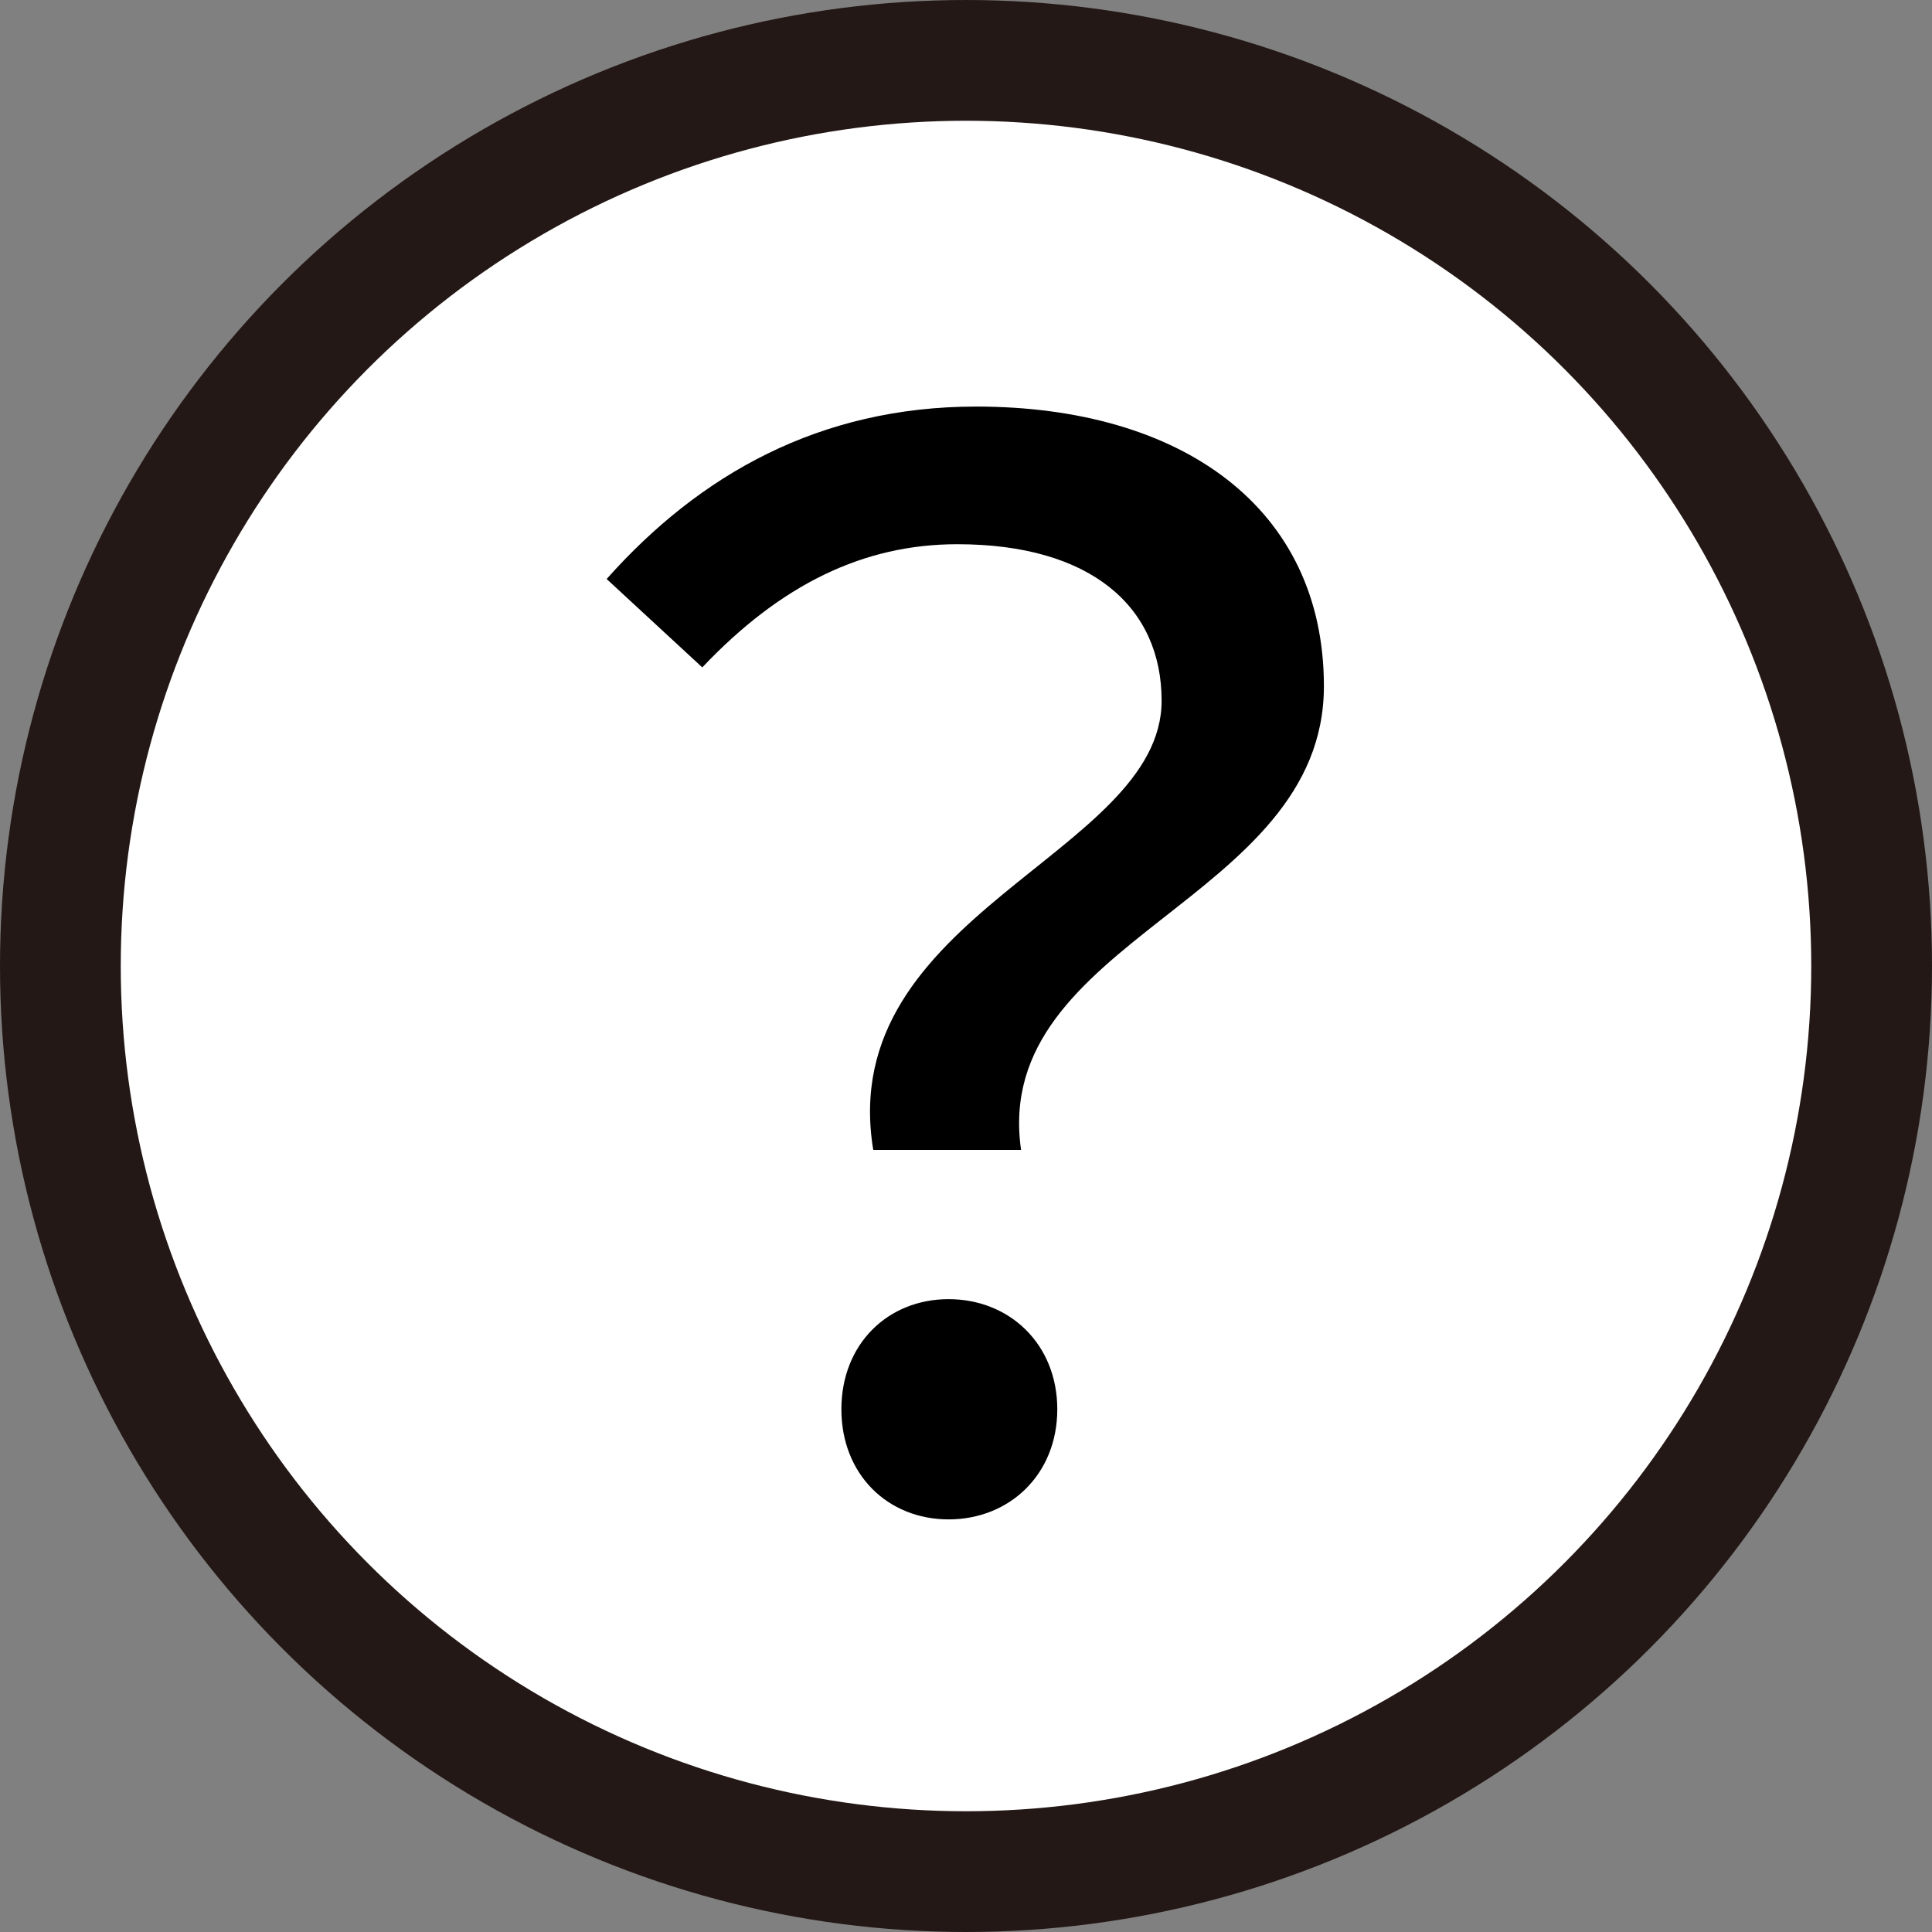<svg width="16" height="16" viewBox="0 0 16 16" fill="none" xmlns="http://www.w3.org/2000/svg"><rect x="0" y="0" width="16" height="16" fill="#808080" stroke="none"/><circle cx="8" cy="8" r="7.5" fill="white" stroke="#231815"/><path d="M7.232 9.523C6.908 7.567 9.62 7.075 9.62 5.803C9.62 5.023 9.032 4.507 7.928 4.507C7.148 4.507 6.464 4.843 5.816 5.527L5.024 4.795C5.792 3.931 6.788 3.367 8.084 3.367C9.788 3.367 10.964 4.207 10.964 5.683C10.964 7.471 8.204 7.771 8.456 9.523H7.232ZM7.856 12.583C7.352 12.583 6.968 12.211 6.968 11.671C6.968 11.131 7.352 10.759 7.856 10.759C8.36 10.759 8.756 11.131 8.756 11.671C8.756 12.211 8.36 12.583 7.856 12.583Z" fill="black"/></svg>